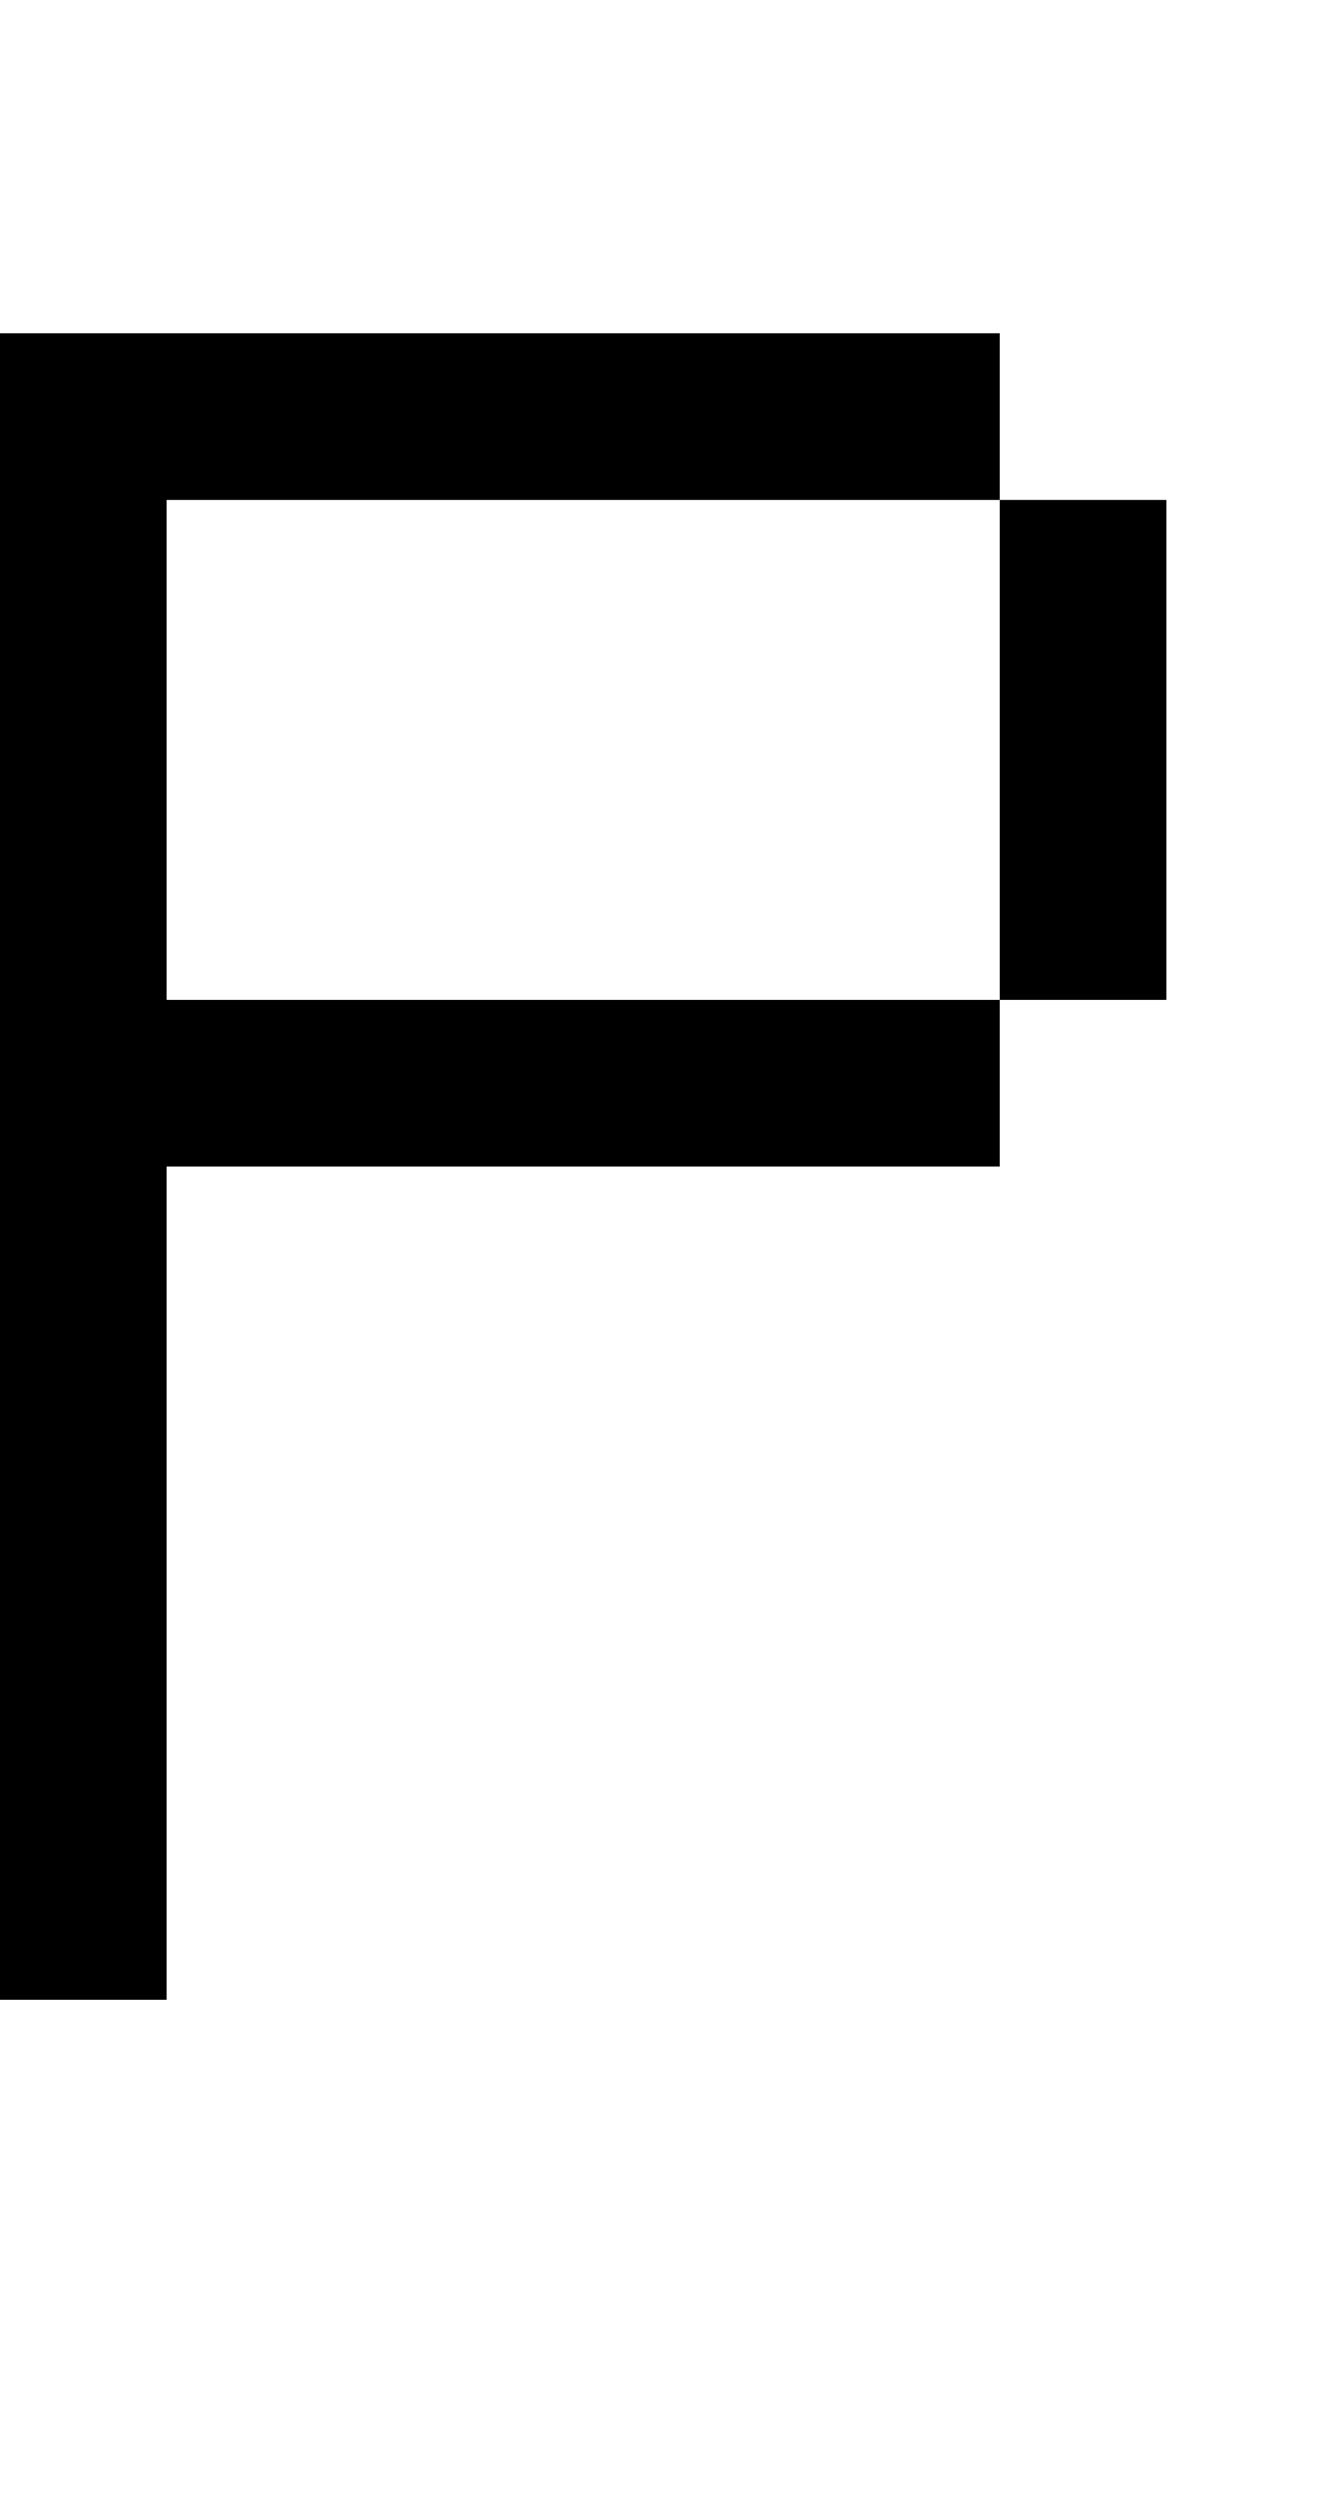 <?xml version="1.0" standalone="no"?>
<!DOCTYPE svg PUBLIC "-//W3C//DTD SVG 20010904//EN"
 "http://www.w3.org/TR/2001/REC-SVG-20010904/DTD/svg10.dtd">
<svg version="1.0" xmlns="http://www.w3.org/2000/svg"
 width="32pt" height="60pt" viewBox="0 0 32 60"
 preserveAspectRatio="xMidYMid meet">
<g transform="translate(0,60) scale(1,-1)"
fill="#000000" stroke="none">
<path d="M0 32 l0 -20 2 0 2 0 0 10 0 10 10 0 10 0 0 2 0 2 2 0 2 0 0 6 0 6
-2 0 -2 0 0 2 0 2 -12 0 -12 0 0 -20z m24 10 l0 -6 -10 0 -10 0 0 6 0 6 10 0
10 0 0 -6z"/>
</g>
</svg>
